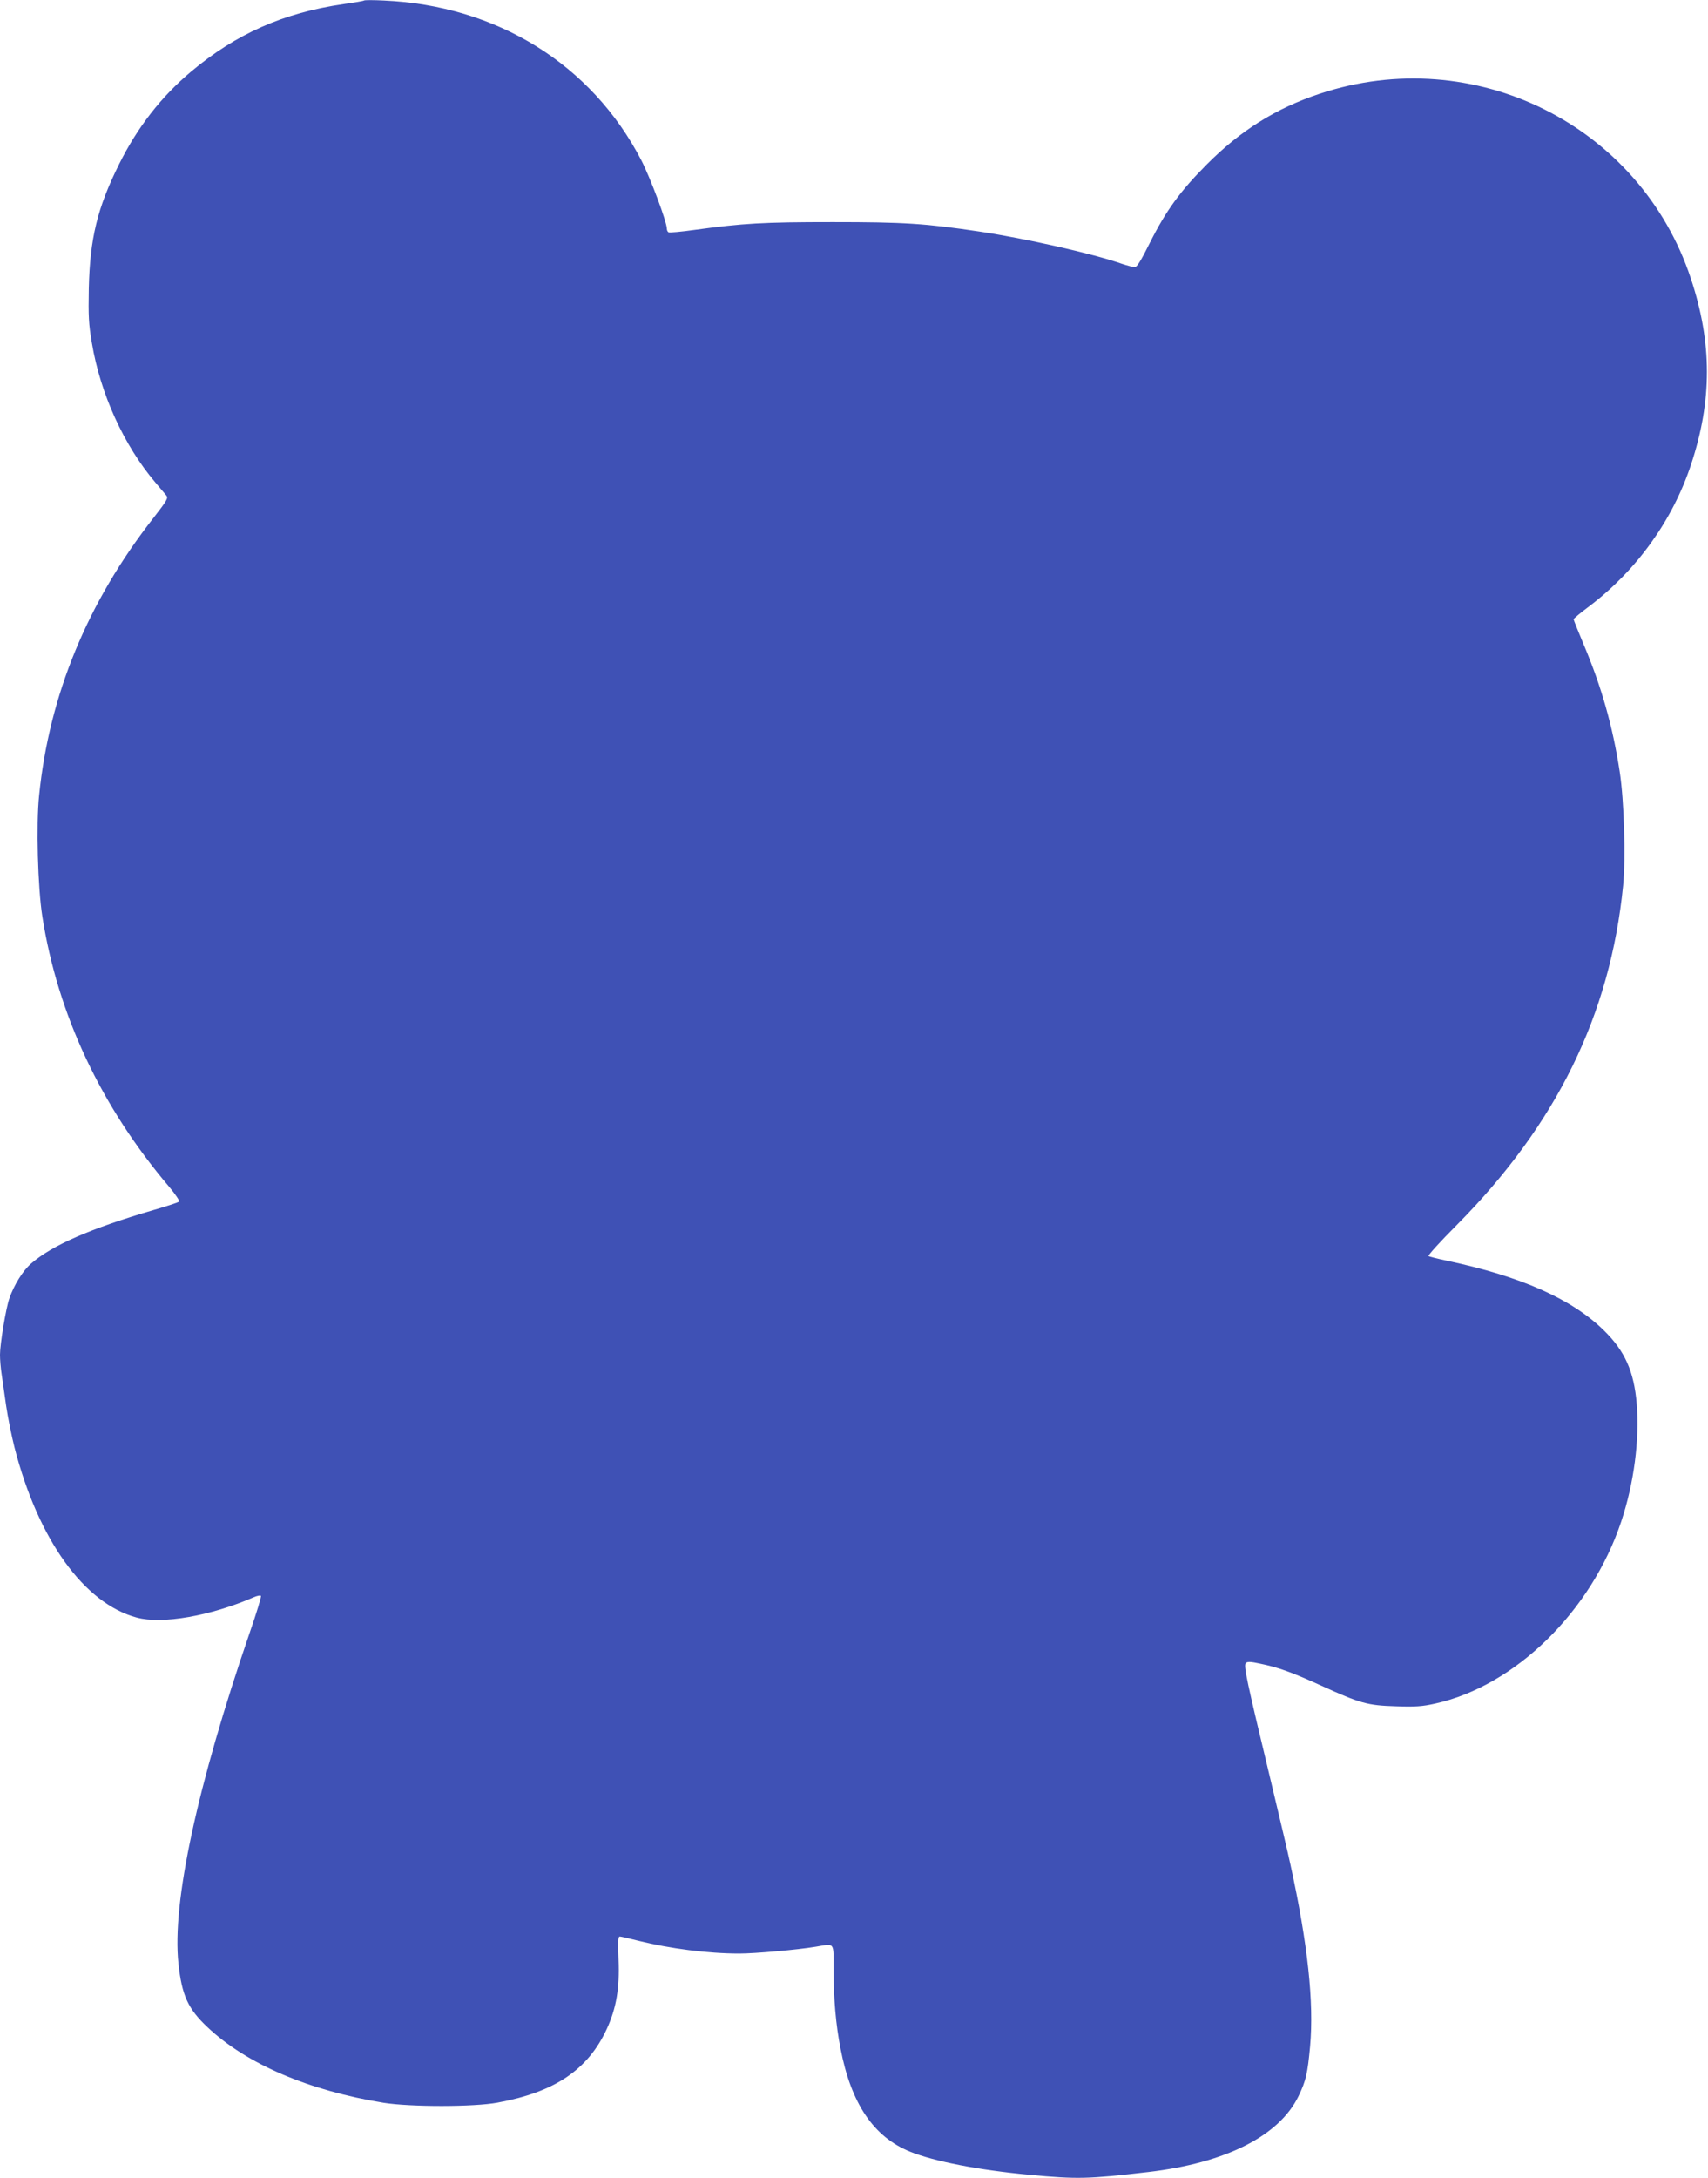 <?xml version="1.0" standalone="no"?>
<!DOCTYPE svg PUBLIC "-//W3C//DTD SVG 20010904//EN"
 "http://www.w3.org/TR/2001/REC-SVG-20010904/DTD/svg10.dtd">
<svg version="1.0" xmlns="http://www.w3.org/2000/svg"
 width="1004pt" height="1280pt" viewBox="0 0 1004 1280"
 preserveAspectRatio="xMidYMid meet">
<g transform="translate(0,1280) scale(0.1,-0.1)"
fill="#3f51b5" stroke="none">
<path d="M2140 12797 c-3 -3 -57 -12 -120 -21 -353 -51 -633 -175 -897 -397
-176 -148 -315 -327 -423 -544 -128 -258 -171 -434 -178 -730 -3 -163 -1 -208
18 -320 50 -299 188 -602 373 -820 28 -33 57 -68 65 -77 12 -15 4 -29 -77
-133 -387 -495 -611 -1039 -671 -1628 -18 -171 -8 -544 19 -714 90 -574 345
-1116 746 -1588 36 -43 62 -82 58 -86 -5 -5 -71 -27 -148 -49 -373 -109 -599
-208 -723 -316 -48 -42 -99 -124 -127 -204 -20 -56 -55 -269 -55 -331 0 -28 4
-80 10 -117 5 -37 17 -119 26 -182 9 -63 31 -173 49 -245 139 -542 409 -918
720 -1001 149 -40 434 10 687 120 20 9 39 12 42 8 3 -5 -26 -101 -65 -213
-309 -899 -459 -1592 -420 -1948 20 -187 56 -266 171 -374 229 -216 594 -372
1035 -444 159 -25 531 -25 670 1 337 62 531 193 642 433 56 122 76 240 69 406
-4 106 -3 137 7 137 7 0 56 -11 110 -25 184 -46 409 -75 593 -75 93 0 340 22
449 40 114 19 105 31 105 -133 0 -171 13 -324 41 -466 62 -323 194 -518 408
-605 143 -58 408 -109 701 -136 285 -27 344 -25 699 16 456 53 770 212 884
446 44 92 53 131 68 293 23 259 -13 599 -115 1065 -13 63 -66 286 -116 495
-143 594 -161 678 -147 692 9 9 28 9 82 -3 108 -22 186 -50 360 -129 231 -105
272 -117 440 -122 116 -4 156 -1 232 16 470 104 917 542 1093 1070 75 225 108
478 91 692 -16 189 -69 309 -192 430 -188 185 -487 318 -922 410 -56 12 -105
24 -110 28 -4 4 70 86 166 182 586 591 902 1234 978 1994 16 163 6 501 -20
670 -40 263 -107 500 -212 748 -32 77 -59 143 -59 148 0 4 42 39 93 77 277
210 489 504 597 831 125 377 125 716 -1 1095 -299 902 -1274 1387 -2182 1085
-256 -85 -465 -216 -662 -414 -157 -157 -241 -273 -336 -462 -51 -103 -76
-143 -88 -143 -10 0 -44 9 -77 20 -172 60 -563 148 -834 189 -320 48 -447 56
-865 56 -409 0 -527 -7 -813 -46 -78 -11 -147 -17 -152 -14 -6 3 -10 13 -10
21 0 40 -97 299 -150 402 -293 565 -850 910 -1515 939 -60 3 -112 3 -115 0z"/>
</g>
</svg>
